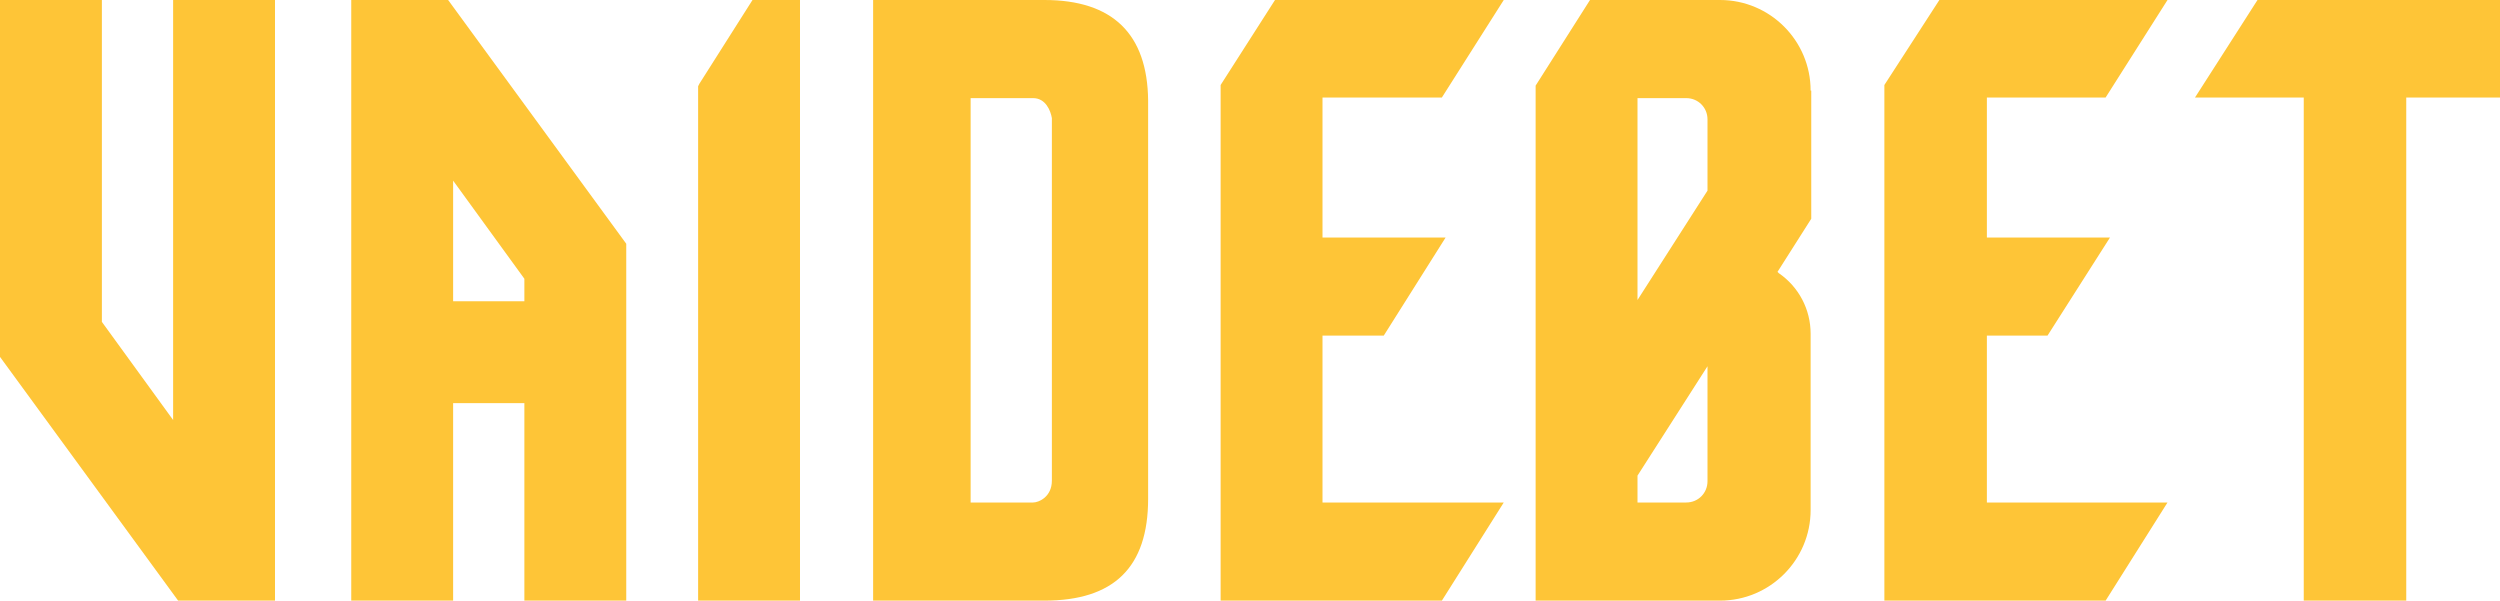 <?xml version="1.0" encoding="UTF-8"?>
<svg id="Layer_1" data-name="Layer 1" xmlns="http://www.w3.org/2000/svg" version="1.1" viewBox="0 0 400 96.1">
  <defs>
    <style>
      .cls-1 {
        fill: #fec537;
        stroke-width: 0px;
      }
    </style>
  </defs>
  <path class="cls-1" d="M167.1,0h-27.4v96.1h27.4c11.1,0,16.6-5.3,16.6-16.3V16.1C183.6,5.4,178,0,167.1,0M165.3,80.4h-10V15.7h10c2,0,2.8,2,3,3.2v58c0,2.6-2.1,3.5-3,3.5"/>
  <polygon class="cls-1" points="361.2 0 351.2 15.6 368.6 15.6 368.6 96.1 385 96.1 385 15.6 400 15.6 400 0 361.2 0"/>
  <polygon class="cls-1" points="111.9 13.4 111.7 13.8 111.7 14.1 111.7 96.1 128 96.1 128 0 120.4 0 111.9 13.4"/>
  <polygon class="cls-1" points="211.6 53.7 221.4 53.7 231.3 38 211.6 38 211.6 15.6 230.7 15.6 240.6 0 204 0 195.3 13.6 195.3 96.1 230.7 96.1 240.6 80.4 211.6 80.4 211.6 53.7"/>
  <polygon class="cls-1" points="317.9 53.7 327.6 53.7 337.6 38 317.9 38 317.9 15.6 336.9 15.6 346.8 0 310.3 0 301.5 13.6 301.5 96.1 336.9 96.1 346.8 80.4 317.9 80.4 317.9 53.7"/>
  <polygon class="cls-1" points="27.7 67.2 16.3 51.5 16.3 0 0 0 0 57.1 28.5 96.1 44 96.1 44 0 27.7 0 27.7 67.2"/>
  <path class="cls-1" d="M289.7,14.5C289.7,6.5,283.2,0,275.2,0h-20.8l-8.7,13.7v82.4h29.5c8,0,14.5-6.5,14.5-14.5v-28.2c0-3.9-1.9-7.5-5.1-9.7l-.2-.2,5.4-8.5V14.5s0,0,0,0ZM273.2,77c0,1.9-1.5,3.4-3.4,3.4h-7.8v-4.3l11.2-17.5v18.3h0ZM273.2,30.5l-11.2,17.5V15.7h7.8c1.9,0,3.4,1.5,3.4,3.4v11.4Z"/>
  <path class="cls-1" d="M56.2,0v96.1h16.3v-31.6h11.4v31.6h16.3v-57.1L71.7,0h-15.5ZM72.5,28.9l11.4,15.7v3.6h-11.4v-19.3h0Z"/>
</svg>